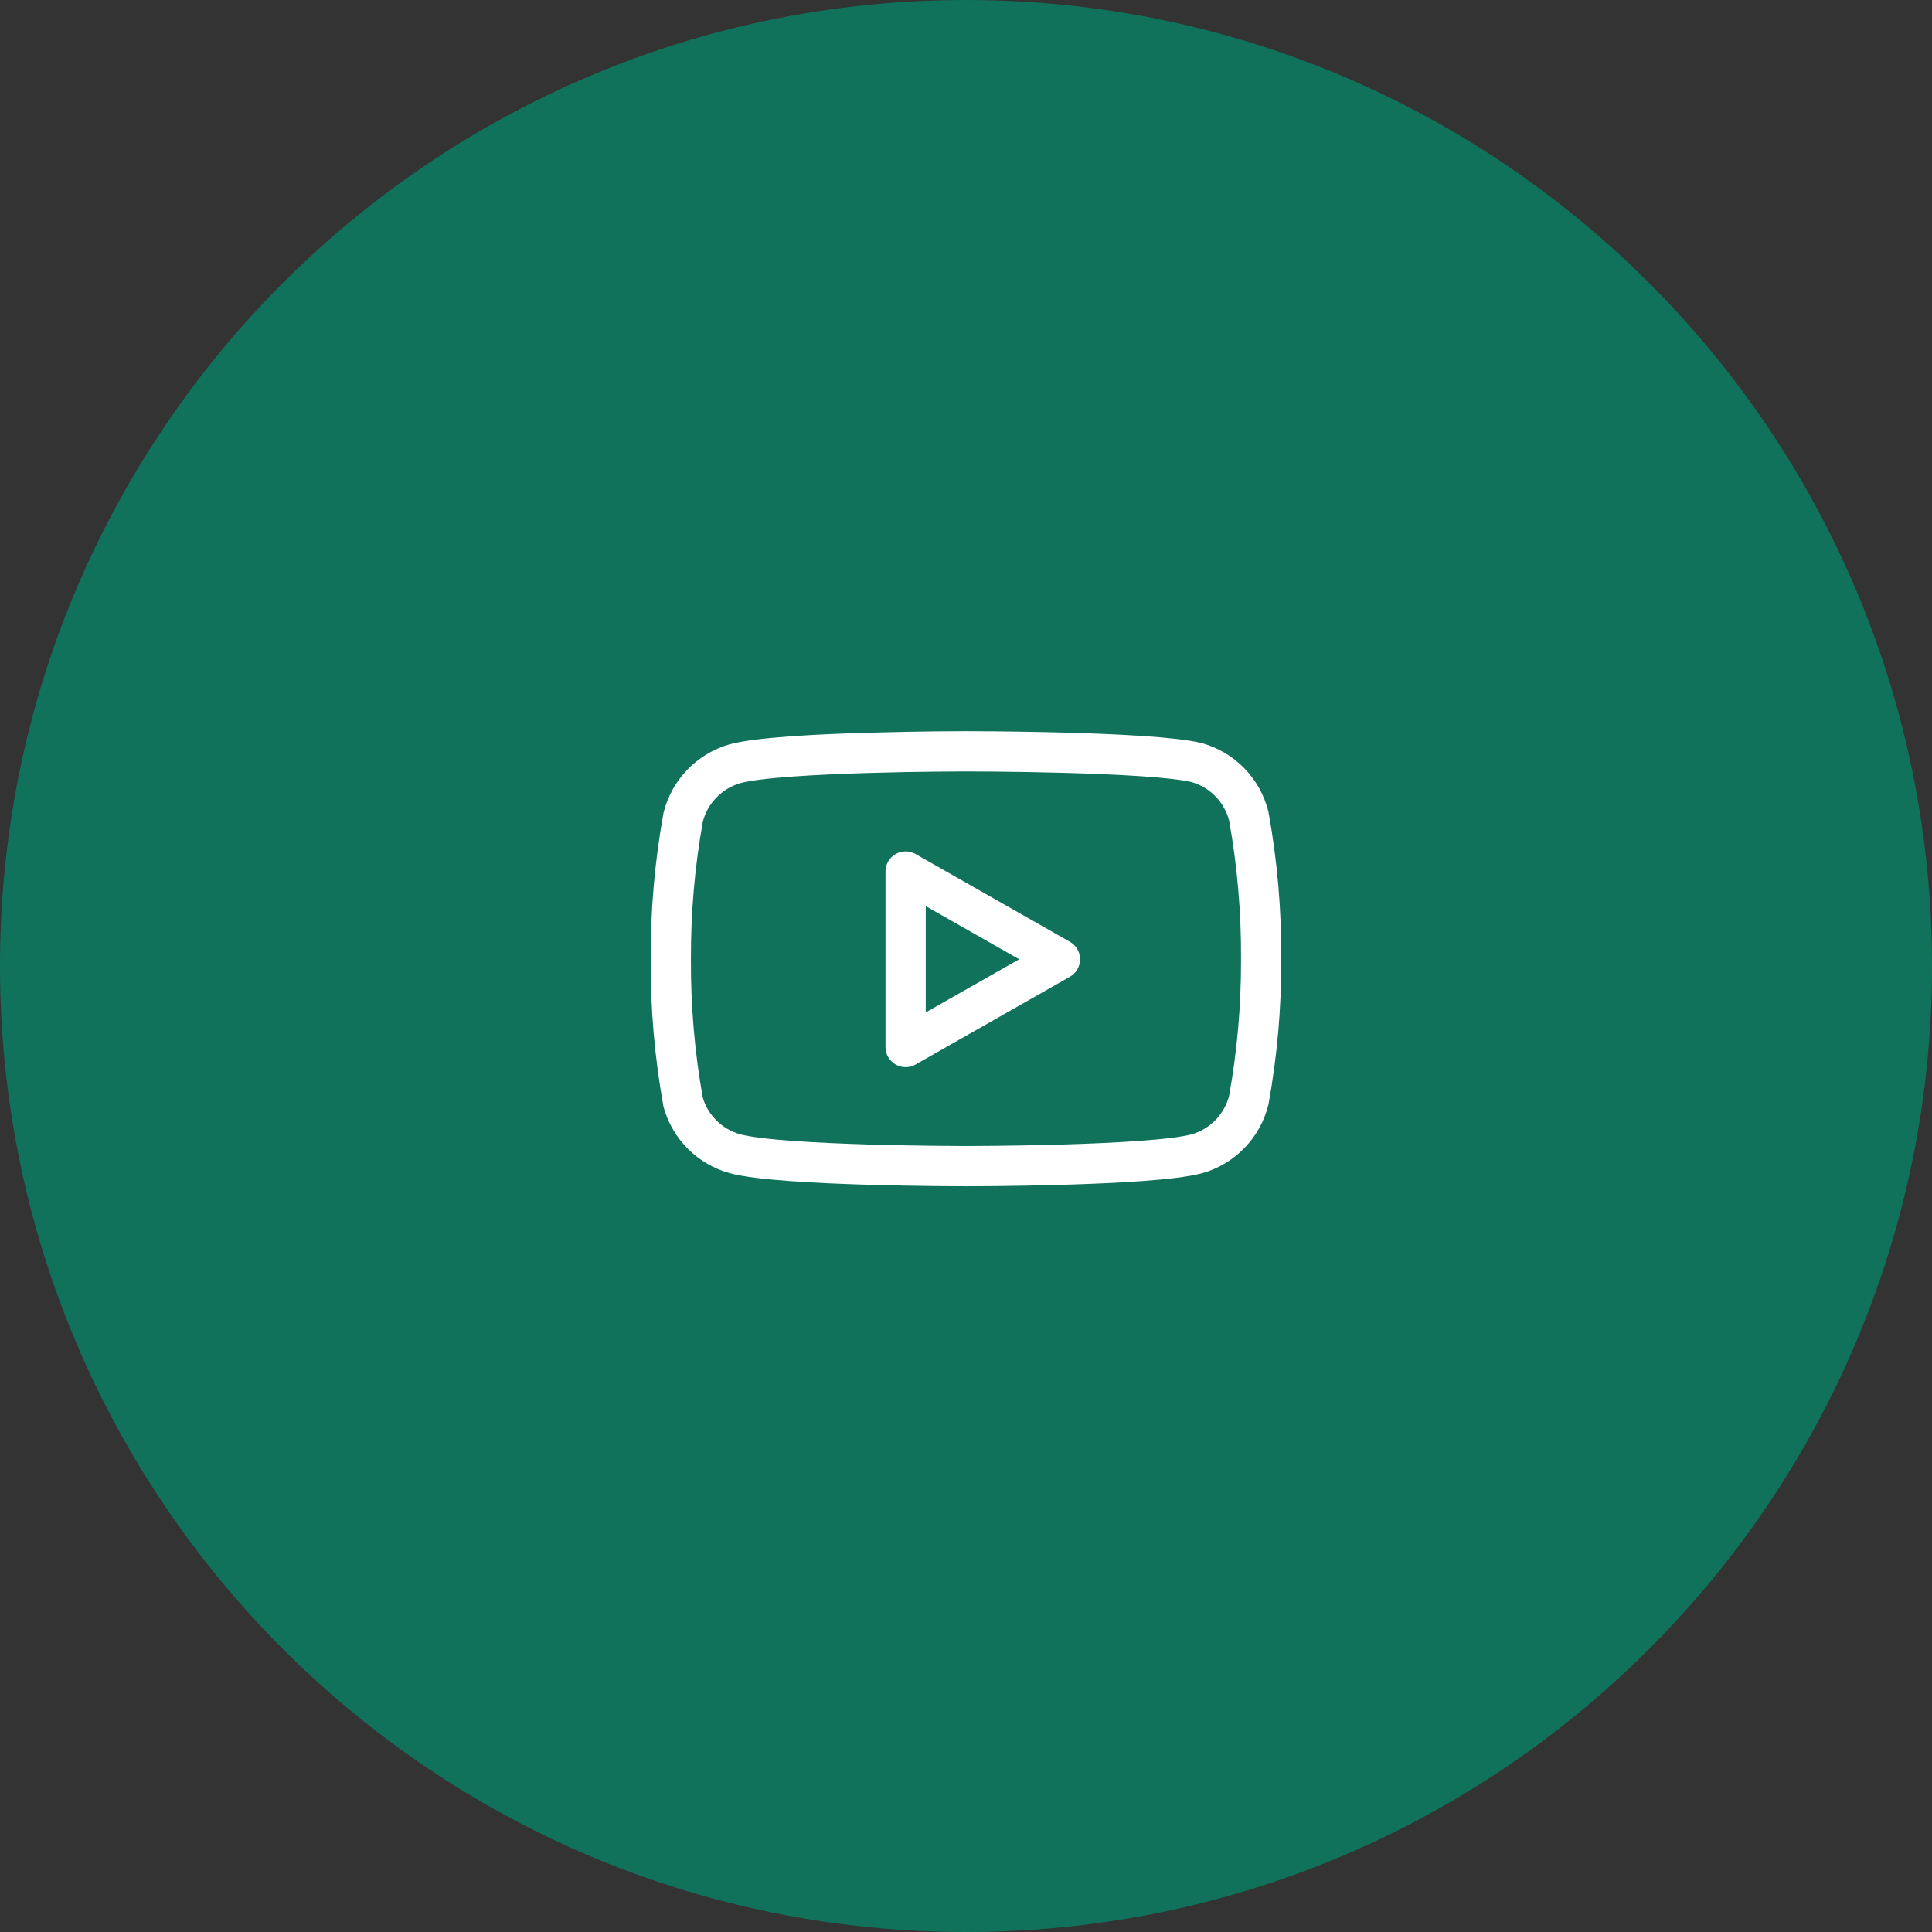 <svg width="48" height="48" viewBox="0 0 48 48" fill="none" xmlns="http://www.w3.org/2000/svg">
<rect x="0" y="0" width="48" height="48" fill="#333333" stroke="none"/>
<path d="M0 24C0 10.745 10.745 0 24 0C37.255 0 48 10.745 48 24C48 37.255 37.255 48 24 48C10.745 48 0 37.255 0 24Z" fill="#10725B"/>
<path d="M31.026 20.28C30.947 19.963 30.786 19.674 30.559 19.439C30.332 19.205 30.047 19.035 29.733 18.947C28.586 18.666 24 18.666 24 18.666C24 18.666 19.413 18.666 18.266 18.973C17.953 19.062 17.668 19.232 17.441 19.466C17.213 19.7 17.052 19.99 16.973 20.306C16.763 21.47 16.661 22.651 16.666 23.833C16.659 25.024 16.762 26.214 16.973 27.387C17.06 27.693 17.225 27.972 17.452 28.196C17.678 28.42 17.959 28.582 18.266 28.666C19.413 28.973 24 28.973 24 28.973C24 28.973 28.586 28.973 29.733 28.666C30.047 28.578 30.332 28.408 30.559 28.174C30.786 27.939 30.947 27.65 31.026 27.333C31.235 26.178 31.337 25.007 31.333 23.833C31.34 22.642 31.238 21.452 31.026 20.28V20.28Z" stroke="white" stroke-linecap="round" stroke-linejoin="round"/>
<path d="M22.5 26.013L26.333 23.833L22.5 21.653V26.013Z" stroke="white" stroke-linecap="round" stroke-linejoin="round"/>
</svg>
